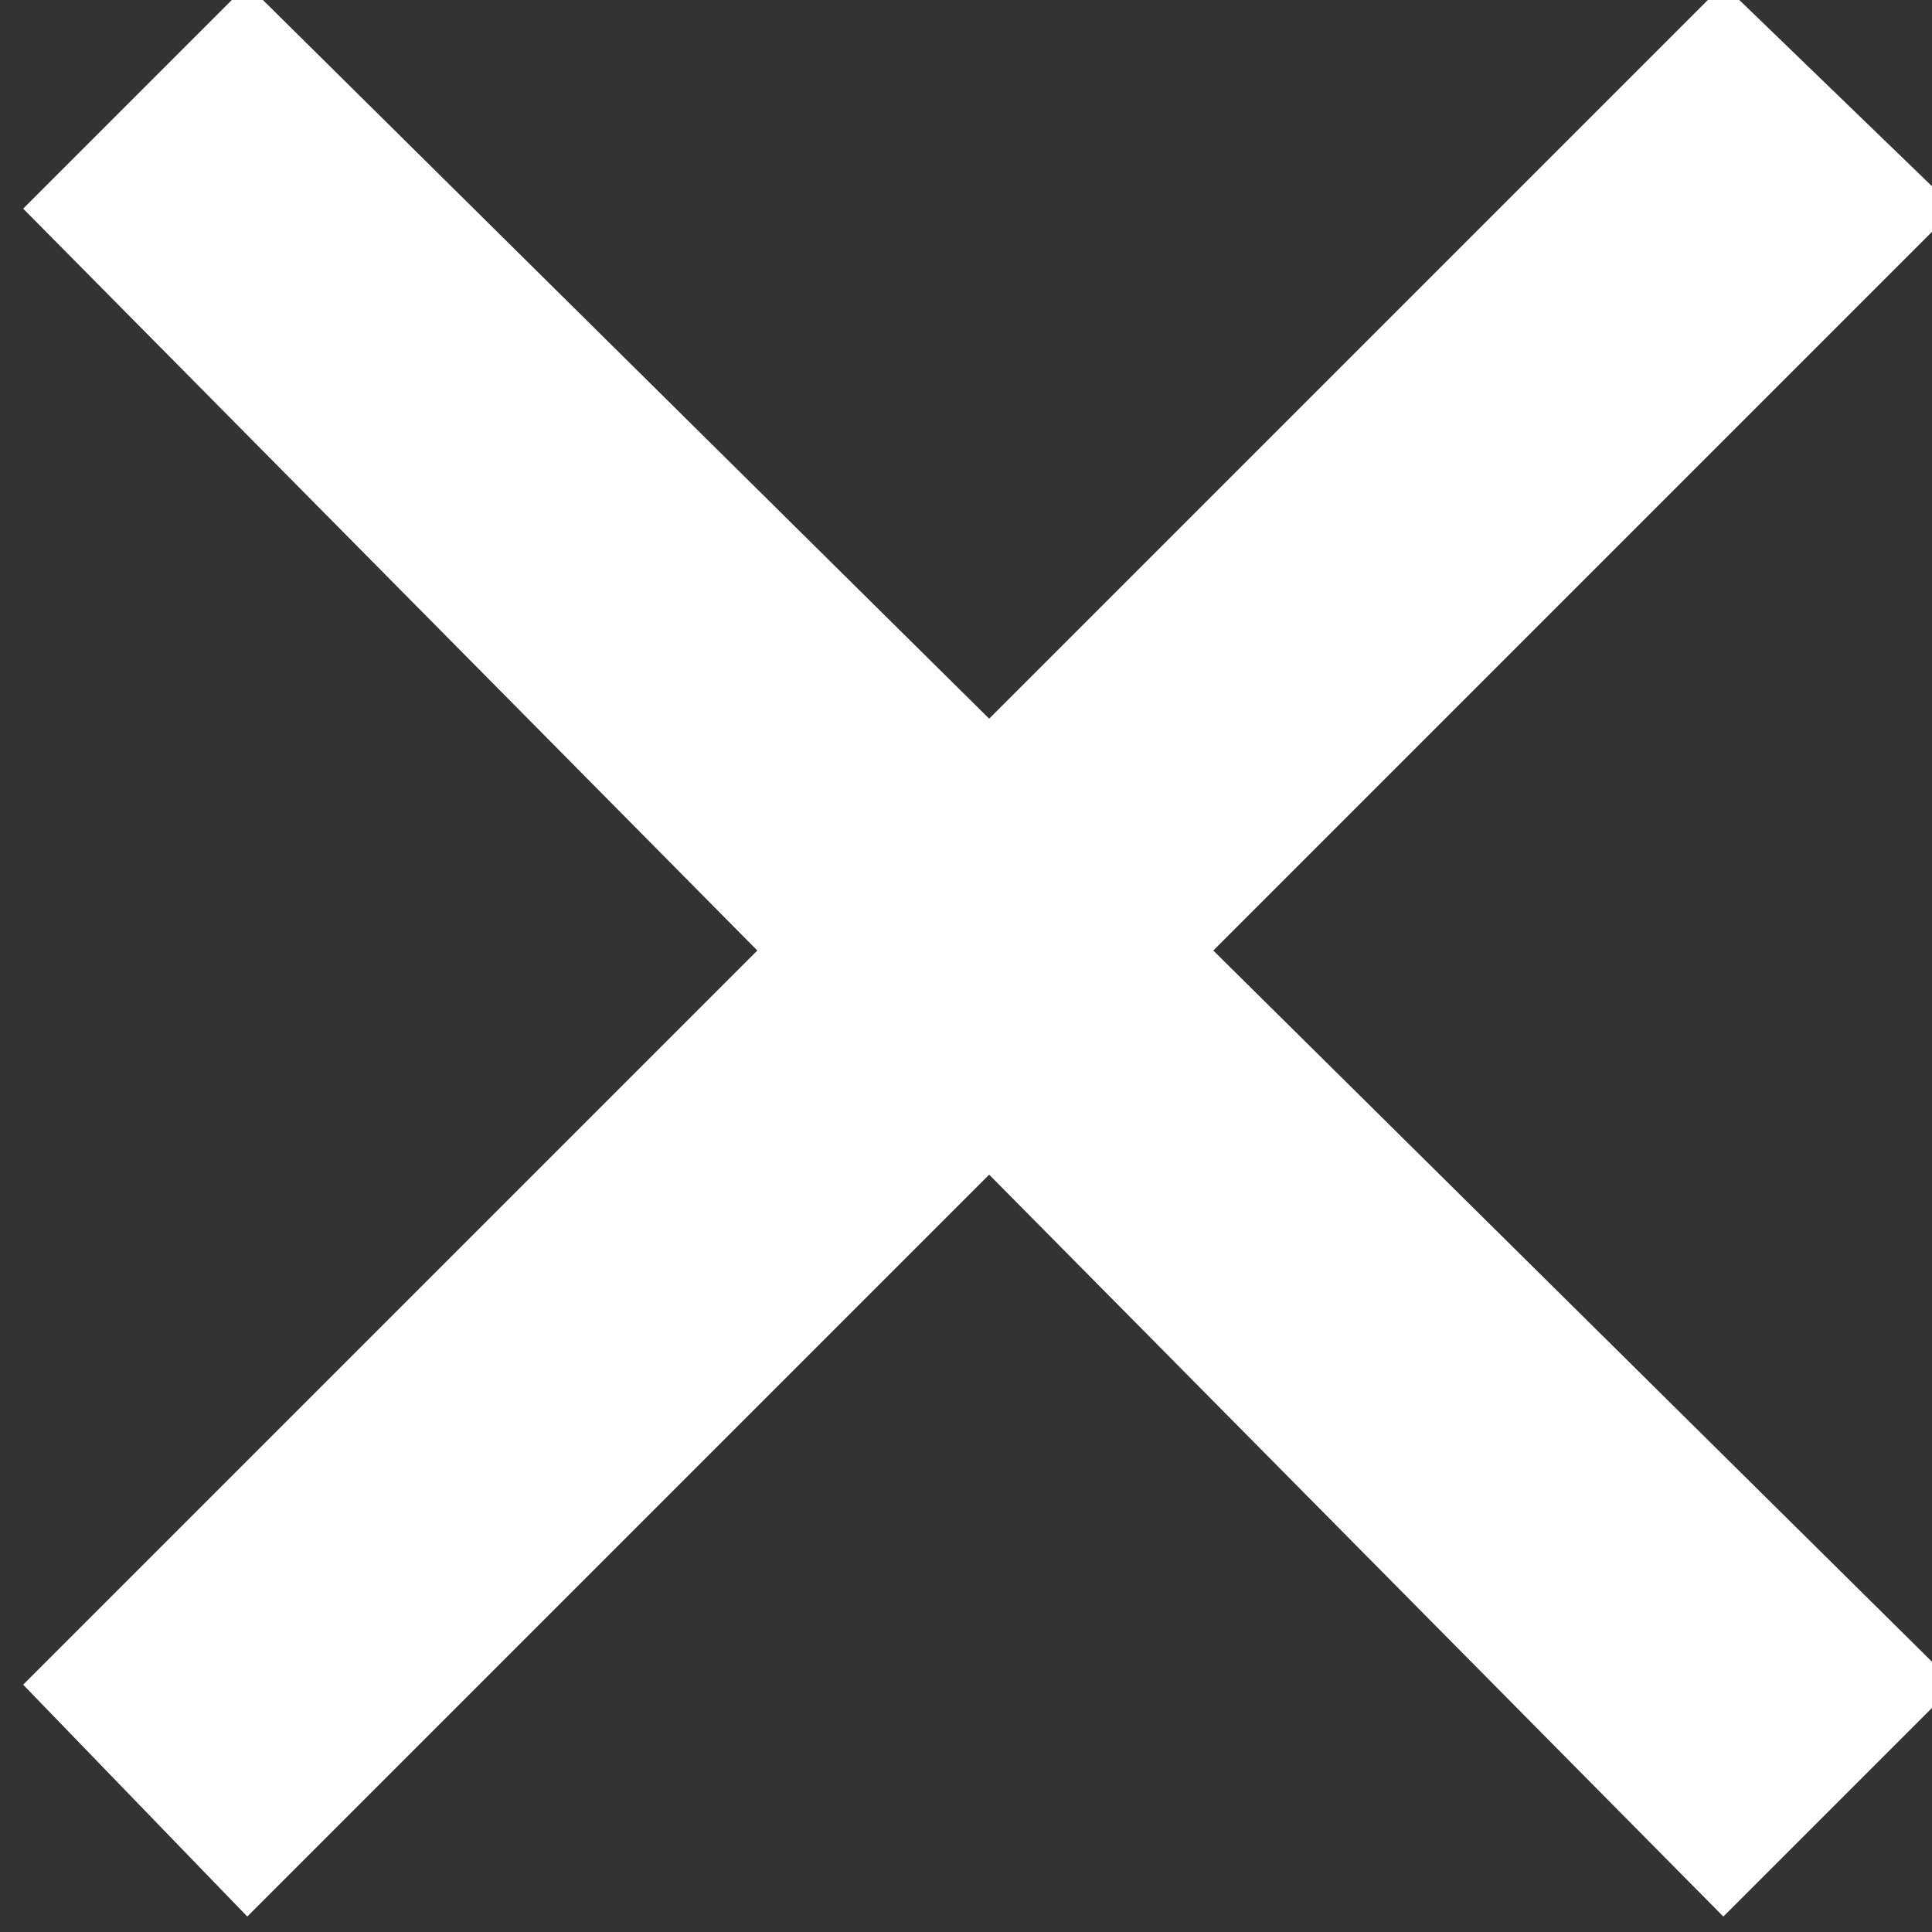 <?xml version="1.0" encoding="utf-8"?>
<!-- Generator: Adobe Illustrator 23.1.1, SVG Export Plug-In . SVG Version: 6.00 Build 0)  -->
<svg version="1.1" id="Слой_1" xmlns="http://www.w3.org/2000/svg" xmlns:xlink="http://www.w3.org/1999/xlink" x="0px" y="0px"
	 viewBox="0 0 25 25" style="enable-background:new 0 0 25 25;" xml:space="preserve">
<rect x="0" y="0" width="25" height="25" fill="#333333" stroke="none"/>
<style type="text/css">
	.st0{fill:#FFFFFF;}
</style>
<g>
	<polygon class="st0" points="25.3,2.7 22.3,-0.2 12.8,9.3 3.2,-0.2 0.3,2.7 9.8,12.3 0.3,21.8 3.2,24.8 12.8,15.2 22.3,24.8 
		25.3,21.8 15.7,12.3 	"/>
</g>
</svg>
